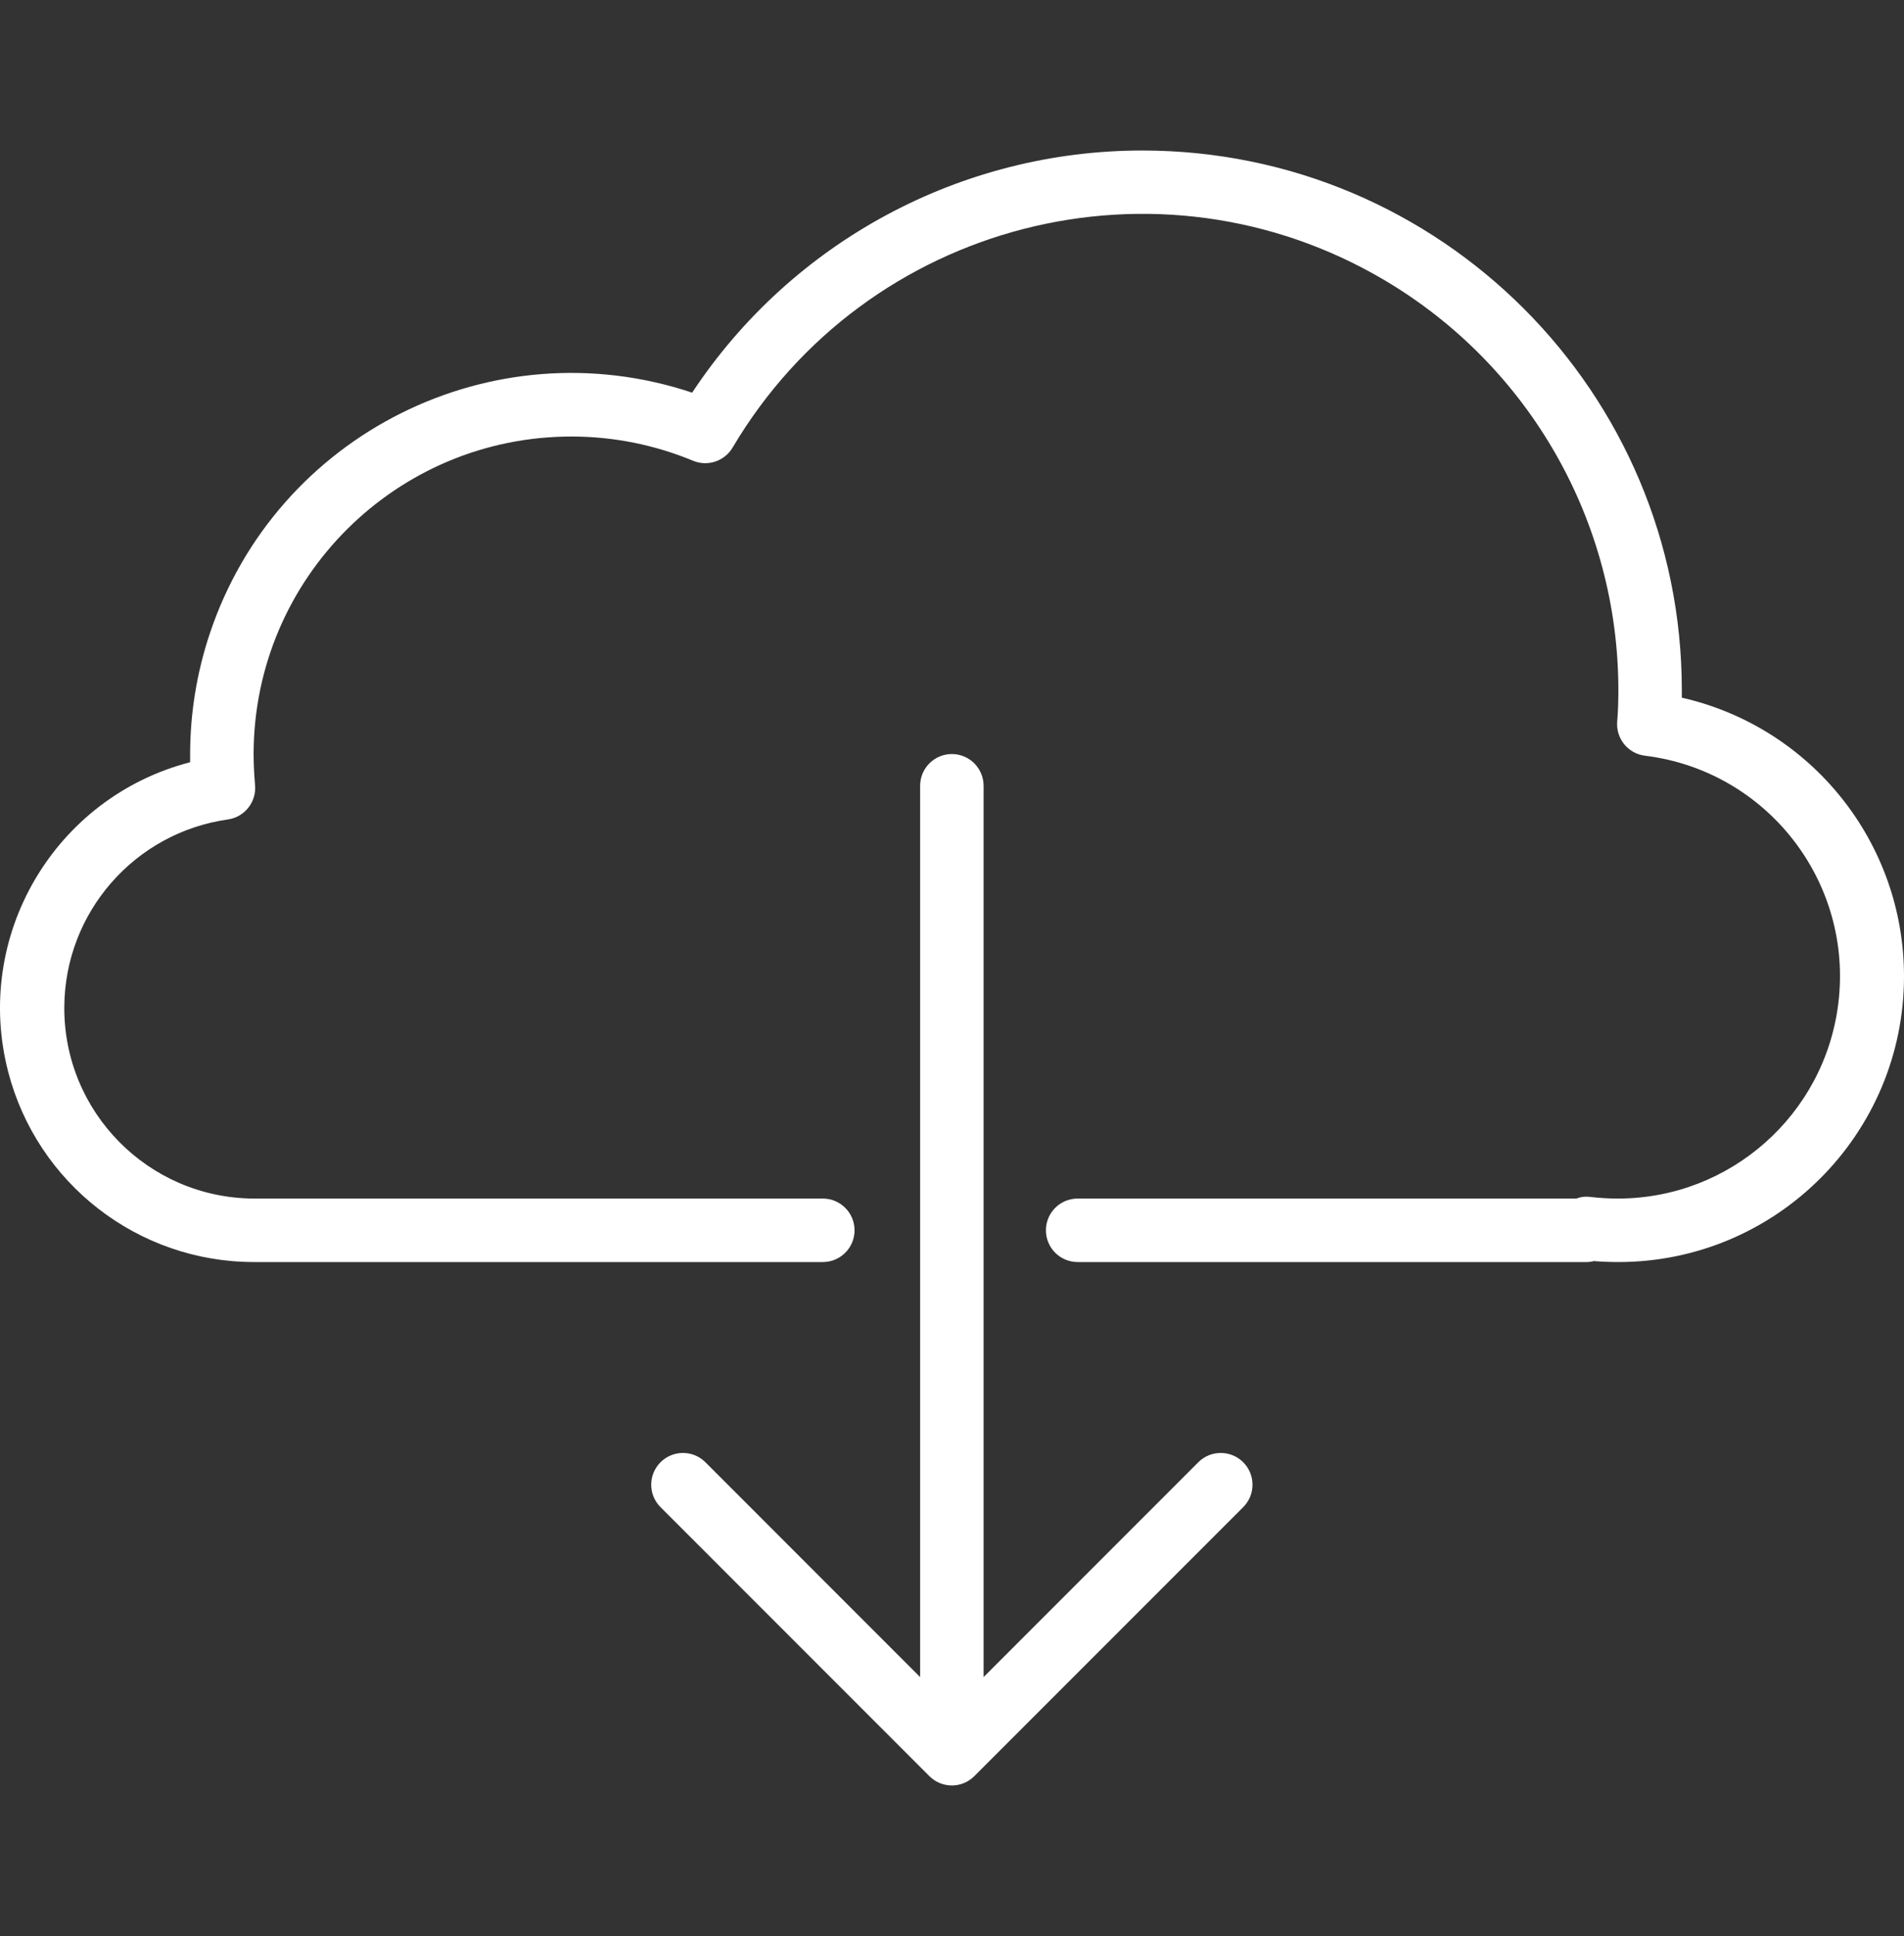 <svg xmlns="http://www.w3.org/2000/svg" width="61" height="62" viewBox="0 0 61 62" fill="none"><rect x="0" y="0" width="61" height="62" fill="#333333" stroke="none"/><g clip-path="url(#clip0_2279_7952)"><path d="M53.882 22.343C53.882 22.267 53.882 22.191 53.882 22.114C53.887 12.568 46.151 4.825 36.604 4.82C30.797 4.818 25.377 7.73 22.175 12.575C15.776 10.438 8.856 13.895 6.72 20.294C6.305 21.537 6.093 22.838 6.091 24.148C6.091 24.235 6.091 24.322 6.091 24.41C1.743 25.539 -0.866 29.98 0.263 34.328C1.194 37.91 4.424 40.412 8.125 40.417H26.361C26.922 40.417 27.378 39.962 27.378 39.401C27.378 38.839 26.922 38.384 26.361 38.384H8.125C4.756 38.364 2.04 35.616 2.06 32.247C2.078 29.226 4.304 26.673 7.294 26.244C7.832 26.172 8.218 25.689 8.172 25.149C8.144 24.821 8.125 24.485 8.125 24.148C8.132 18.525 12.697 13.973 18.32 13.98C19.653 13.981 20.973 14.245 22.205 14.756C22.672 14.95 23.21 14.771 23.469 14.337C27.758 7.087 37.112 4.687 44.362 8.976C49.006 11.723 51.853 16.719 51.849 22.114C51.849 22.451 51.839 22.777 51.812 23.105C51.765 23.652 52.16 24.138 52.706 24.202C56.607 24.685 59.378 28.239 58.895 32.14C58.455 35.699 55.435 38.375 51.849 38.384C51.543 38.384 51.237 38.366 50.933 38.33C50.787 38.312 50.639 38.33 50.502 38.384H34.526C33.964 38.384 33.509 38.839 33.509 39.401C33.509 39.962 33.964 40.417 34.526 40.417H50.832C50.909 40.417 50.987 40.407 51.062 40.386C51.319 40.407 51.582 40.417 51.849 40.417C56.903 40.417 61 36.32 61 31.266C61 26.995 58.046 23.292 53.882 22.343Z" fill="white"></path><path d="M38.404 46.816L31.512 53.709V25.165C31.512 24.604 31.057 24.148 30.495 24.148C29.934 24.148 29.479 24.604 29.479 25.165V53.709L22.587 46.816C22.183 46.426 21.539 46.438 21.149 46.841C20.768 47.236 20.768 47.86 21.149 48.254L29.776 56.882C30.174 57.279 30.817 57.279 31.214 56.882L39.842 48.254C40.232 47.85 40.221 47.207 39.817 46.816C39.423 46.436 38.798 46.436 38.404 46.816Z" fill="white"></path></g><defs><clipPath id="clip0_2279_7952"><rect width="61" height="61" fill="white" transform="translate(0 0.5)"></rect></clipPath></defs></svg>